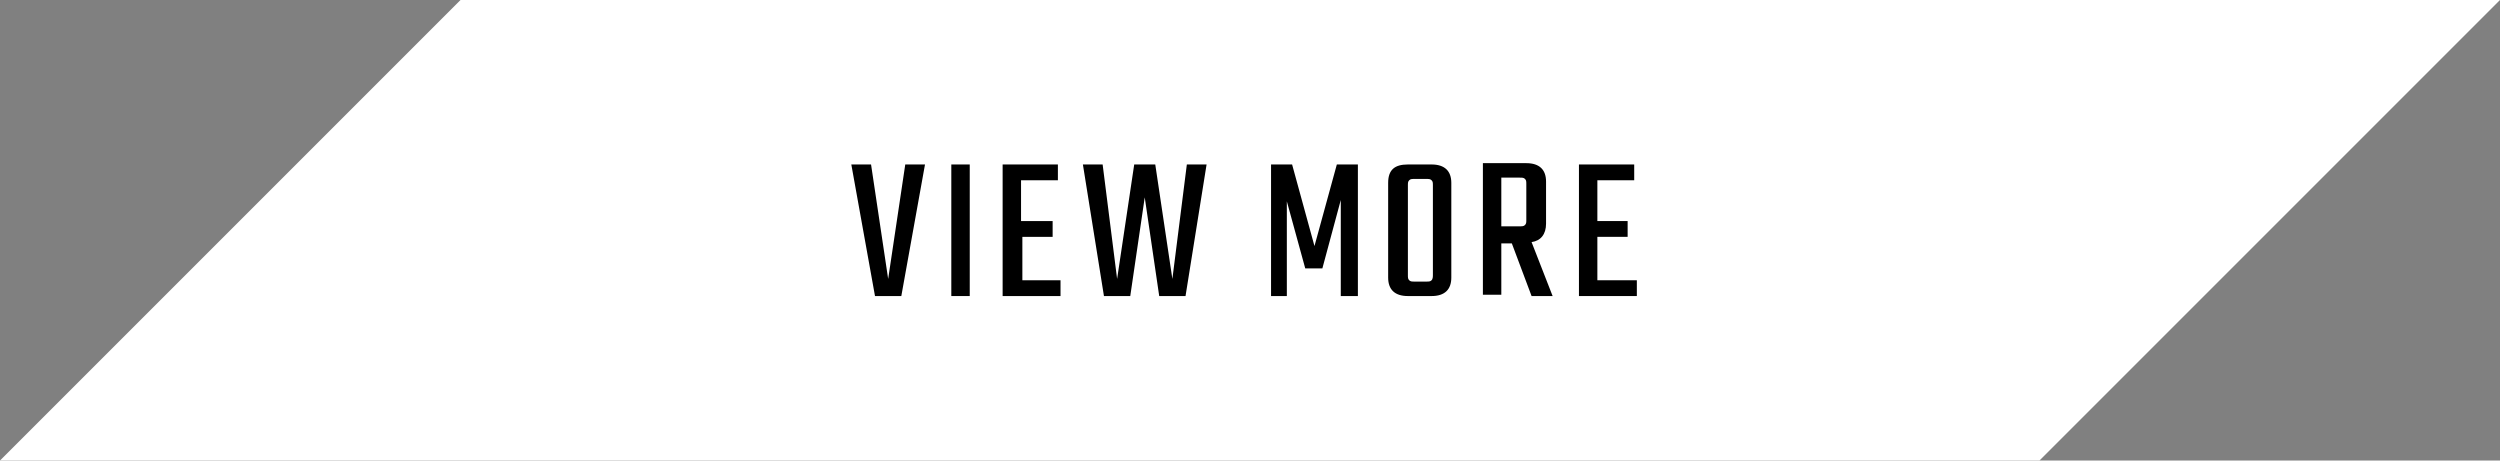 <?xml version="1.0" encoding="utf-8"?>
<!-- Generator: Adobe Illustrator 26.5.0, SVG Export Plug-In . SVG Version: 6.00 Build 0)  -->
<svg version="1.1" xmlns="http://www.w3.org/2000/svg" xmlns:xlink="http://www.w3.org/1999/xlink" x="0px" y="0px"
	 viewBox="0 0 190 35" enable-background="new 0 0 190 35" xml:space="preserve">
<rect x="0" y="0" width="190" height="35" fill="#808080" stroke="none"/>
<g id="footer">
</g>
<g id="contents">
	<g>
		<polygon fill="#FFFFFF" points="190,0 35,0 0,35 155,35 		"/>
		<g>
			<path d="M68.8,12.5h1.5l-1.8,10h-2l-1.8-10h1.5l1.3,8.7L68.8,12.5z"/>
			<path d="M72.3,12.5h1.4v10h-1.4V12.5z"/>
			<path d="M77.7,21.3h2.9v1.2h-4.4v-10h4.2v1.2h-2.8v3.1H80v1.2h-2.3V21.3z"/>
			<path d="M90.2,12.5h1.5l-1.6,10h-2L87,15l-1.1,7.5h-2l-1.6-10h1.5l1.1,8.7l1.3-8.7h1.6l1.3,8.7L90.2,12.5z"/>
			<path d="M97.9,22.5h-1.3v-10h1.6l1.7,6.2l1.7-6.2h1.6v10h-1.3v-7.3l-1.4,5.2h-1.3l-1.4-5.1V22.5z"/>
			<path d="M107,12.5h1.8c1,0,1.5,0.5,1.5,1.4v7.2c0,0.9-0.5,1.4-1.5,1.4H107c-1,0-1.5-0.5-1.5-1.4v-7.2
				C105.5,12.9,106,12.5,107,12.5z M108.9,20.9v-6.8c0-0.2,0-0.3-0.1-0.4s-0.2-0.1-0.4-0.1h-0.9c-0.2,0-0.3,0-0.4,0.1
				s-0.1,0.2-0.1,0.4v6.8c0,0.2,0,0.3,0.1,0.4s0.2,0.1,0.4,0.1h0.9c0.2,0,0.3,0,0.4-0.1S108.9,21,108.9,20.9z"/>
			<path d="M114.1,18.4v4h-1.4v-10h3.3c1,0,1.5,0.5,1.5,1.4V17c0,0.8-0.4,1.3-1.1,1.4l1.6,4.1h-1.6l-1.5-4H114.1z M114.1,13.6v3.6
				h1.4c0.2,0,0.3,0,0.4-0.1s0.1-0.2,0.1-0.4v-2.7c0-0.2,0-0.3-0.1-0.4s-0.2-0.1-0.4-0.1H114.1z"/>
			<path d="M121.5,21.3h2.9v1.2H120v-10h4.2v1.2h-2.8v3.1h2.3v1.2h-2.3V21.3z"/>
		</g>
	</g>
</g>
<g id="MV1_00000046301366601049138100000005981386795825636504_">
</g>
<g id="MV-cc">
</g>
<g id="header">
</g>
</svg>

